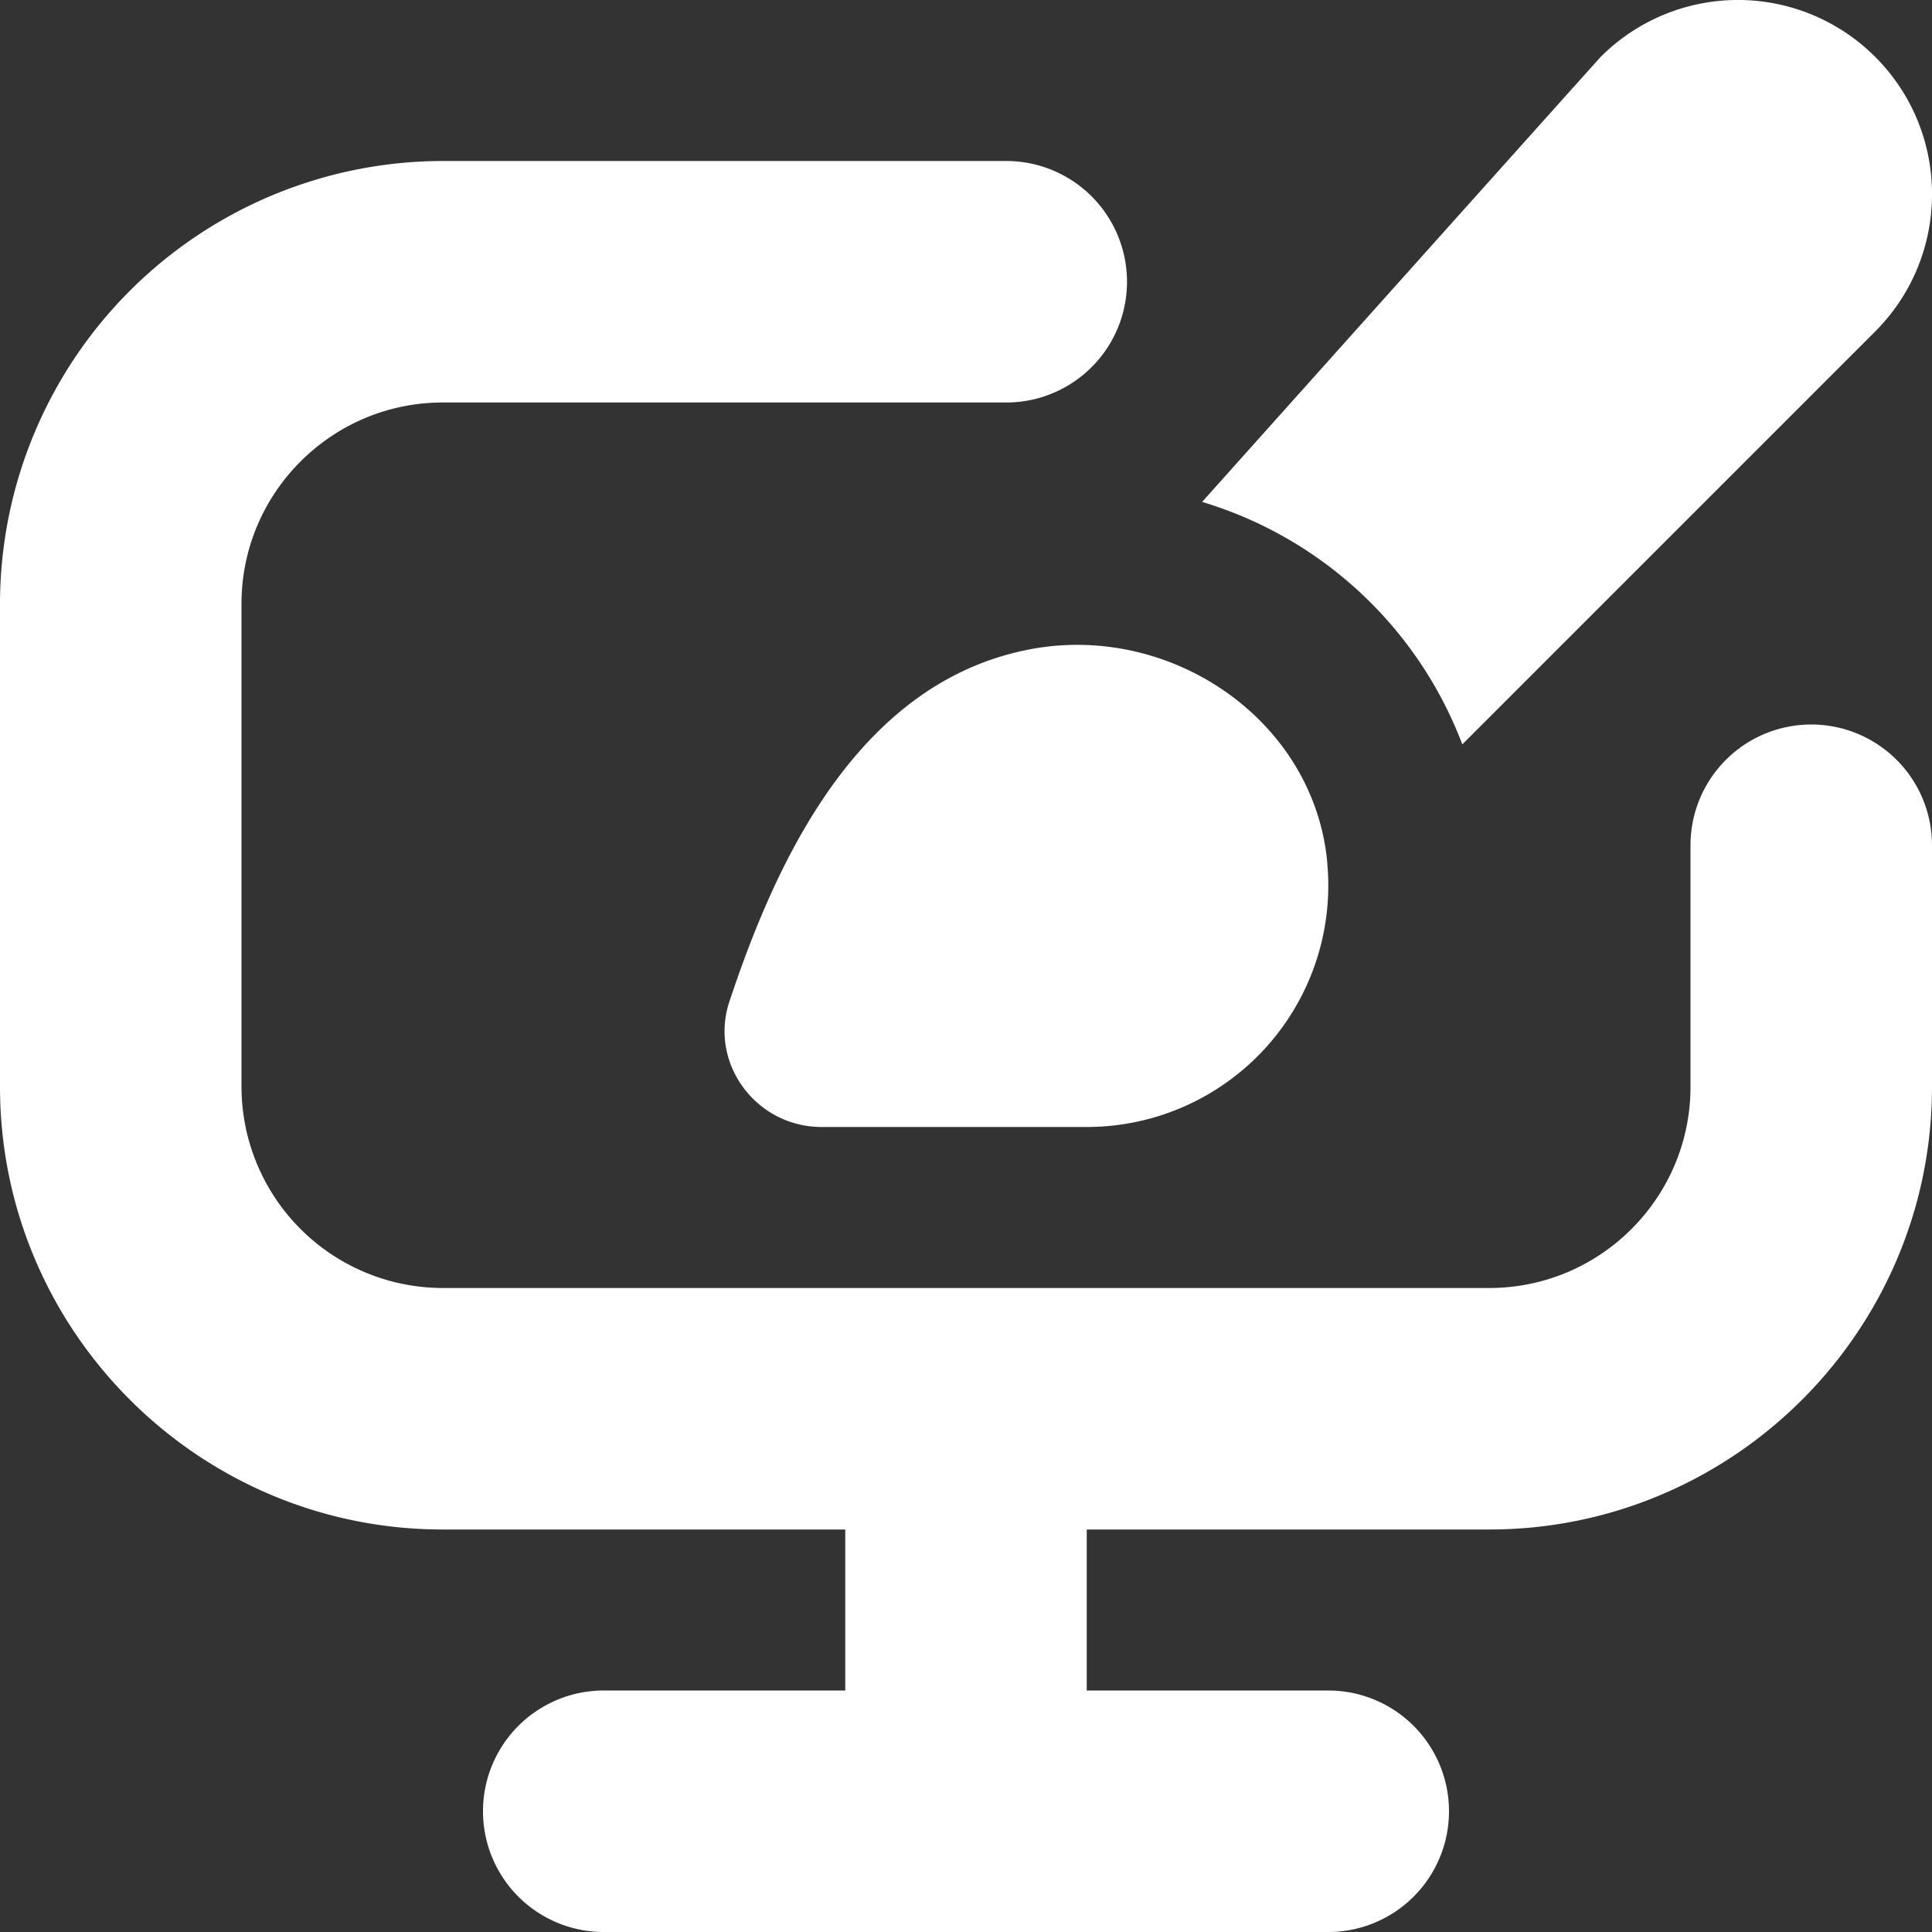 <svg xmlns="http://www.w3.org/2000/svg" version="1.1" xmlns:xlink="http://www.w3.org/1999/xlink" width="512" height="512" x="0" y="0" viewBox="0 0 24 24" style="enable-background:new 0 0 512 512" xml:space="preserve" class=""><rect x="0" y="0" width="24" height="24" fill="#333333" stroke="none"/><g><path d="M16.488 10.726A3 3 0 0 1 13.5 14h-3.294c-.812 0-1.402-.791-1.144-1.562.538-1.612 1.533-3.949 3.727-4.371 1.755-.338 3.542.879 3.7 2.659Zm1.678-1.48 5.126-5.126c.943-.942.945-2.47.003-3.413a2.41 2.41 0 0 0-3.409-.002c-.032.032-4.953 5.53-4.953 5.53a4.992 4.992 0 0 1 3.232 3.011ZM22.5 9a1.5 1.5 0 0 0-1.5 1.5v3c0 1.379-1.121 2.5-2.5 2.5h-13A2.503 2.503 0 0 1 3 13.5v-6C3 6.121 4.122 5 5.5 5h7a1.5 1.5 0 0 0 0-3h-7A5.506 5.506 0 0 0 0 7.5v6C0 16.532 2.467 19 5.5 19h5v2h-3a1.5 1.5 0 1 0 0 3h9a1.5 1.5 0 0 0 0-3h-3v-2h5c3.032 0 5.5-2.468 5.5-5.5v-3A1.5 1.5 0 0 0 22.5 9Z" fill="#ffffff" opacity="1" data-original="#000000" class=""></path></g></svg>
